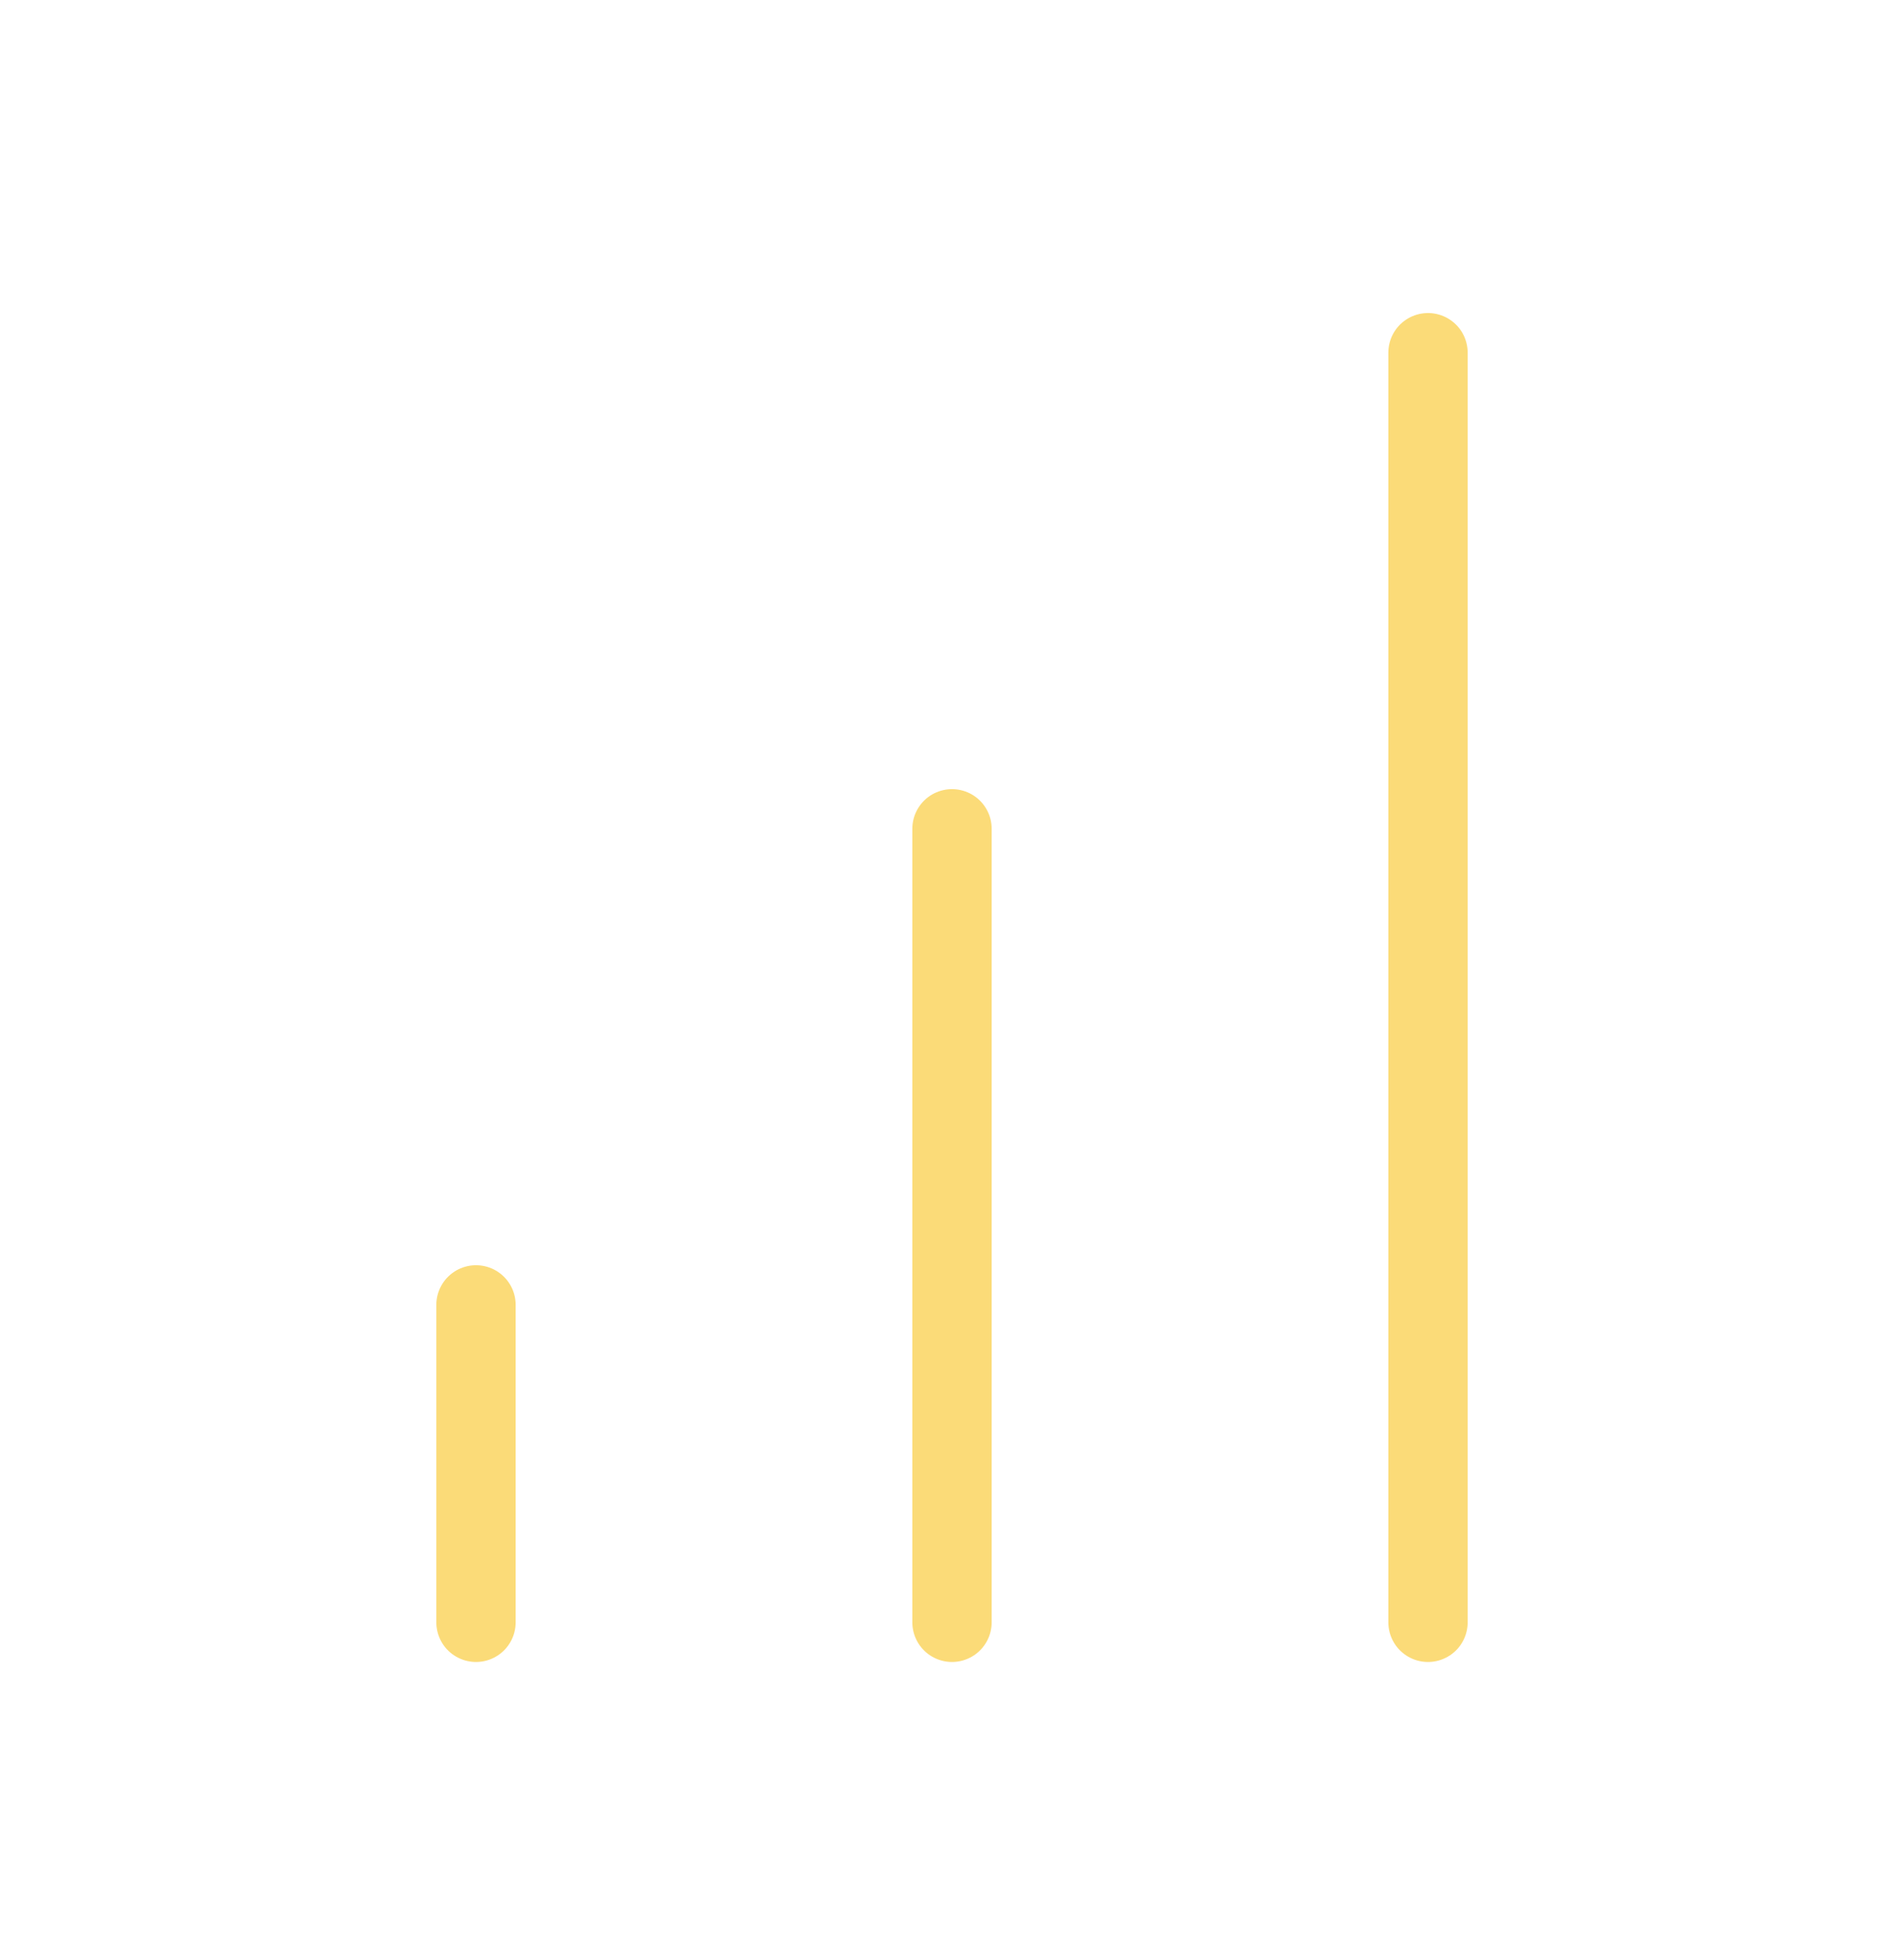 <?xml version="1.0" encoding="UTF-8"?> <svg xmlns="http://www.w3.org/2000/svg" width="48" height="49" viewBox="0 0 48 49" fill="none"><path d="M24 40.89V20.89" stroke="#FBDB78" stroke-width="2" stroke-linecap="round" stroke-linejoin="round"></path><path d="M36 40.89V8.89" stroke="#FBDB78" stroke-width="2" stroke-linecap="round" stroke-linejoin="round"></path><path d="M12 40.89V32.89" stroke="#FBDB78" stroke-width="2" stroke-linecap="round" stroke-linejoin="round"></path></svg> 